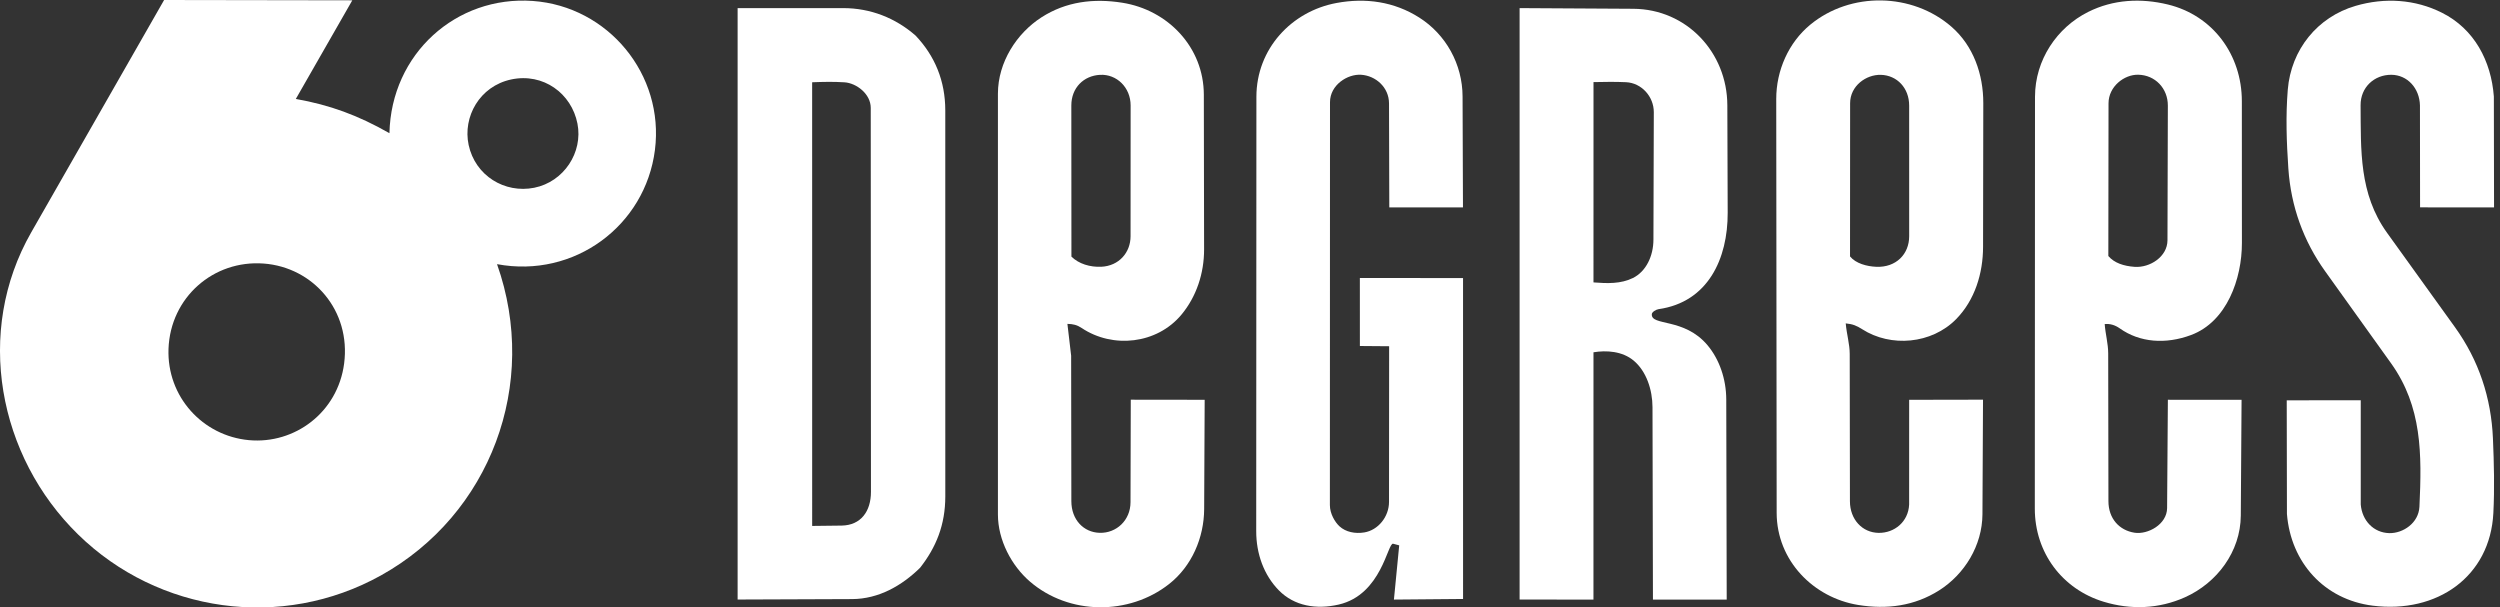 <svg width="107" height="26" viewBox="0 0 107 26" fill="none" xmlns="http://www.w3.org/2000/svg">
<rect x="0" y="0" width="107" height="26" fill="#333333" stroke="none"/>
<g clip-path="url(#clip0_9224_7420)">
<path d="M16.668 5.701C16.743 2.298 19.529 -0.192 22.801 0.041C26.031 0.271 28.441 3.191 28.031 6.42C27.619 9.66 24.58 11.925 21.273 11.306C23.091 16.44 20.984 22.022 16.31 24.625C12.063 26.991 6.78 26.237 3.342 22.875C-0.08 19.529 -1.096 14.198 1.337 9.944L7.024 0L15.079 0.013L12.661 4.235C14.113 4.492 15.325 4.934 16.668 5.701ZM21.878 3.401C20.523 3.691 19.801 5.005 20.058 6.205C20.34 7.519 21.6 8.288 22.864 8.036C24.136 7.781 24.957 6.521 24.715 5.291C24.462 3.999 23.252 3.108 21.878 3.401ZM14.728 15.565C15.027 13.291 13.402 11.44 11.29 11.28C9.137 11.117 7.292 12.729 7.212 14.931C7.139 16.982 8.678 18.656 10.653 18.838C12.617 19.019 14.454 17.648 14.728 15.565Z" fill="white"/>
<path d="M40.459 21.245C40.459 22.46 40.068 23.425 39.379 24.301C38.608 25.059 37.615 25.636 36.471 25.641L31.57 25.66L31.57 0.349L36.087 0.347C37.261 0.347 38.323 0.769 39.185 1.521C40.015 2.395 40.458 3.467 40.458 4.724L40.459 21.245ZM37.277 21.049L37.268 4.618C37.268 4.02 36.656 3.556 36.144 3.523C35.666 3.493 35.258 3.502 34.76 3.521L34.761 22.51L36.019 22.495C36.848 22.484 37.278 21.881 37.277 21.049Z" fill="white"/>
<path d="M73.884 17.101L73.903 25.663L70.746 25.664L70.727 17.428C70.725 16.683 70.466 15.89 69.922 15.435C69.433 15.026 68.752 14.987 68.201 15.078L68.2 25.664L65.039 25.659L65.039 0.347L69.906 0.376C72.19 0.39 73.923 2.246 73.93 4.502L73.945 9.107C73.951 11.07 73.108 12.93 70.986 13.232C70.875 13.248 70.706 13.354 70.698 13.442C70.65 13.971 72.081 13.581 73.083 14.777C73.588 15.38 73.882 16.22 73.884 17.101ZM70.767 10.259L70.783 4.803C70.785 4.135 70.259 3.549 69.594 3.518C69.128 3.497 68.708 3.503 68.202 3.514L68.201 12.087C68.791 12.134 69.373 12.153 69.89 11.898C70.455 11.618 70.765 10.955 70.767 10.259Z" fill="white"/>
<path d="M45.854 21.45C45.855 22.245 46.378 22.787 47.068 22.805C47.785 22.824 48.384 22.266 48.386 21.496L48.397 17.107L51.56 17.111L51.538 21.787C51.532 23.009 51.012 24.232 50.035 24.998C48.319 26.346 45.76 26.331 44.087 24.896C43.292 24.214 42.711 23.114 42.711 22.021L42.711 4.009C42.712 2.66 43.518 1.424 44.57 0.745C45.627 0.063 46.812 -0.076 48.029 0.116C49.985 0.424 51.52 2.019 51.524 4.053L51.535 10.675C51.536 11.696 51.21 12.692 50.566 13.467C49.519 14.726 47.629 14.932 46.295 14.038C46.101 13.908 45.917 13.864 45.685 13.862L45.845 15.224L45.854 21.45ZM47.141 11.417C47.889 11.38 48.388 10.812 48.388 10.109L48.391 4.514C48.391 3.745 47.795 3.165 47.082 3.203C46.382 3.24 45.852 3.756 45.853 4.517L45.857 10.983C46.173 11.294 46.655 11.44 47.141 11.417Z" fill="white"/>
<path d="M79.177 21.452C79.178 22.236 79.708 22.796 80.404 22.807C81.078 22.817 81.677 22.335 81.711 21.596L81.712 17.112L84.873 17.106L84.849 22.009C84.842 23.344 84.086 24.578 82.992 25.27C81.938 25.936 80.767 26.093 79.529 25.892C77.62 25.582 76.043 23.999 76.041 21.946L76.023 4.237C76.022 3.011 76.554 1.82 77.478 1.058C79.208 -0.368 81.849 -0.317 83.528 1.149C84.466 1.968 84.887 3.188 84.885 4.415L84.875 10.567C84.873 11.707 84.521 12.847 83.72 13.662C82.672 14.726 80.926 14.876 79.701 14.09C79.46 13.936 79.296 13.87 78.997 13.841C79.042 14.337 79.167 14.718 79.168 15.149L79.177 21.452ZM80.307 11.419C81.144 11.454 81.713 10.884 81.713 10.11L81.712 4.516C81.712 3.771 81.196 3.221 80.499 3.203C79.869 3.187 79.185 3.676 79.185 4.419L79.181 10.975C79.428 11.277 79.897 11.402 80.307 11.419Z" fill="white"/>
<path d="M90.241 21.45C90.242 22.196 90.705 22.698 91.357 22.8C91.923 22.889 92.747 22.446 92.752 21.745L92.785 17.11L95.939 17.112L95.906 22.068C95.896 23.607 94.89 24.947 93.52 25.562C92.401 26.064 91.193 26.108 90.032 25.753C88.273 25.217 87.089 23.663 87.09 21.765L87.098 4.143C87.099 2.564 88.038 1.179 89.371 0.512C90.449 -0.029 91.638 -0.085 92.782 0.192C94.711 0.659 95.95 2.343 95.951 4.329L95.954 10.396C95.956 11.938 95.306 13.768 93.78 14.338C92.691 14.745 91.581 14.661 90.728 14.056C90.518 13.907 90.3 13.847 90.081 13.871C90.113 14.304 90.23 14.7 90.231 15.125L90.241 21.45ZM91.361 11.421C92.014 11.467 92.766 10.989 92.768 10.284L92.784 4.521C92.786 3.78 92.24 3.213 91.517 3.198C90.914 3.185 90.246 3.705 90.245 4.42L90.237 10.958C90.493 11.258 90.896 11.387 91.361 11.421Z" fill="white"/>
<path d="M58.203 14.809L58.202 11.898L62.618 11.901L62.619 25.636L59.66 25.662L59.886 23.341L59.627 23.272C59.389 23.209 59.144 25.448 57.298 25.875C56.338 26.096 55.395 25.94 54.733 25.265C54.095 24.614 53.765 23.705 53.766 22.732L53.774 4.144C53.775 2.089 55.277 0.483 57.206 0.127C58.456 -0.104 59.672 0.071 60.743 0.751C61.886 1.477 62.594 2.747 62.598 4.131L62.615 8.877L59.462 8.877L59.45 4.424C59.448 3.735 58.878 3.24 58.256 3.2C57.669 3.162 56.925 3.638 56.924 4.373L56.919 21.618C56.919 21.98 57.131 22.345 57.333 22.529C57.6 22.772 57.999 22.852 58.391 22.788C58.982 22.692 59.45 22.12 59.45 21.479L59.455 14.819L58.203 14.809Z" fill="white"/>
<path d="M106.716 21.954C106.581 24.676 104.308 26.272 101.547 25.922C99.48 25.66 98.05 24.081 97.881 22L97.872 17.134L101.04 17.13L101.04 21.59C101.097 22.287 101.593 22.801 102.259 22.818C102.85 22.832 103.519 22.385 103.552 21.687C103.658 19.43 103.665 17.403 102.337 15.548L99.519 11.614C98.585 10.311 98.053 8.832 97.942 7.22C97.864 6.075 97.825 4.965 97.917 3.837C98.058 2.121 99.188 0.726 100.819 0.251C102.068 -0.113 103.368 -0.033 104.521 0.548C105.898 1.241 106.623 2.606 106.737 4.132L106.745 8.878L103.579 8.875L103.574 4.514C103.557 3.773 103.033 3.204 102.347 3.201C101.622 3.197 101.026 3.734 101.033 4.51C101.05 6.425 100.961 8.289 102.167 9.966L105.074 14.006C106.095 15.427 106.624 17.026 106.698 18.772C106.743 19.845 106.77 20.881 106.716 21.954Z" fill="white"/>
</g>
<defs>
<clipPath id="clip0_9224_7420">
<rect width="106.747" height="26" fill="white"/>
</clipPath>
</defs>
</svg>
